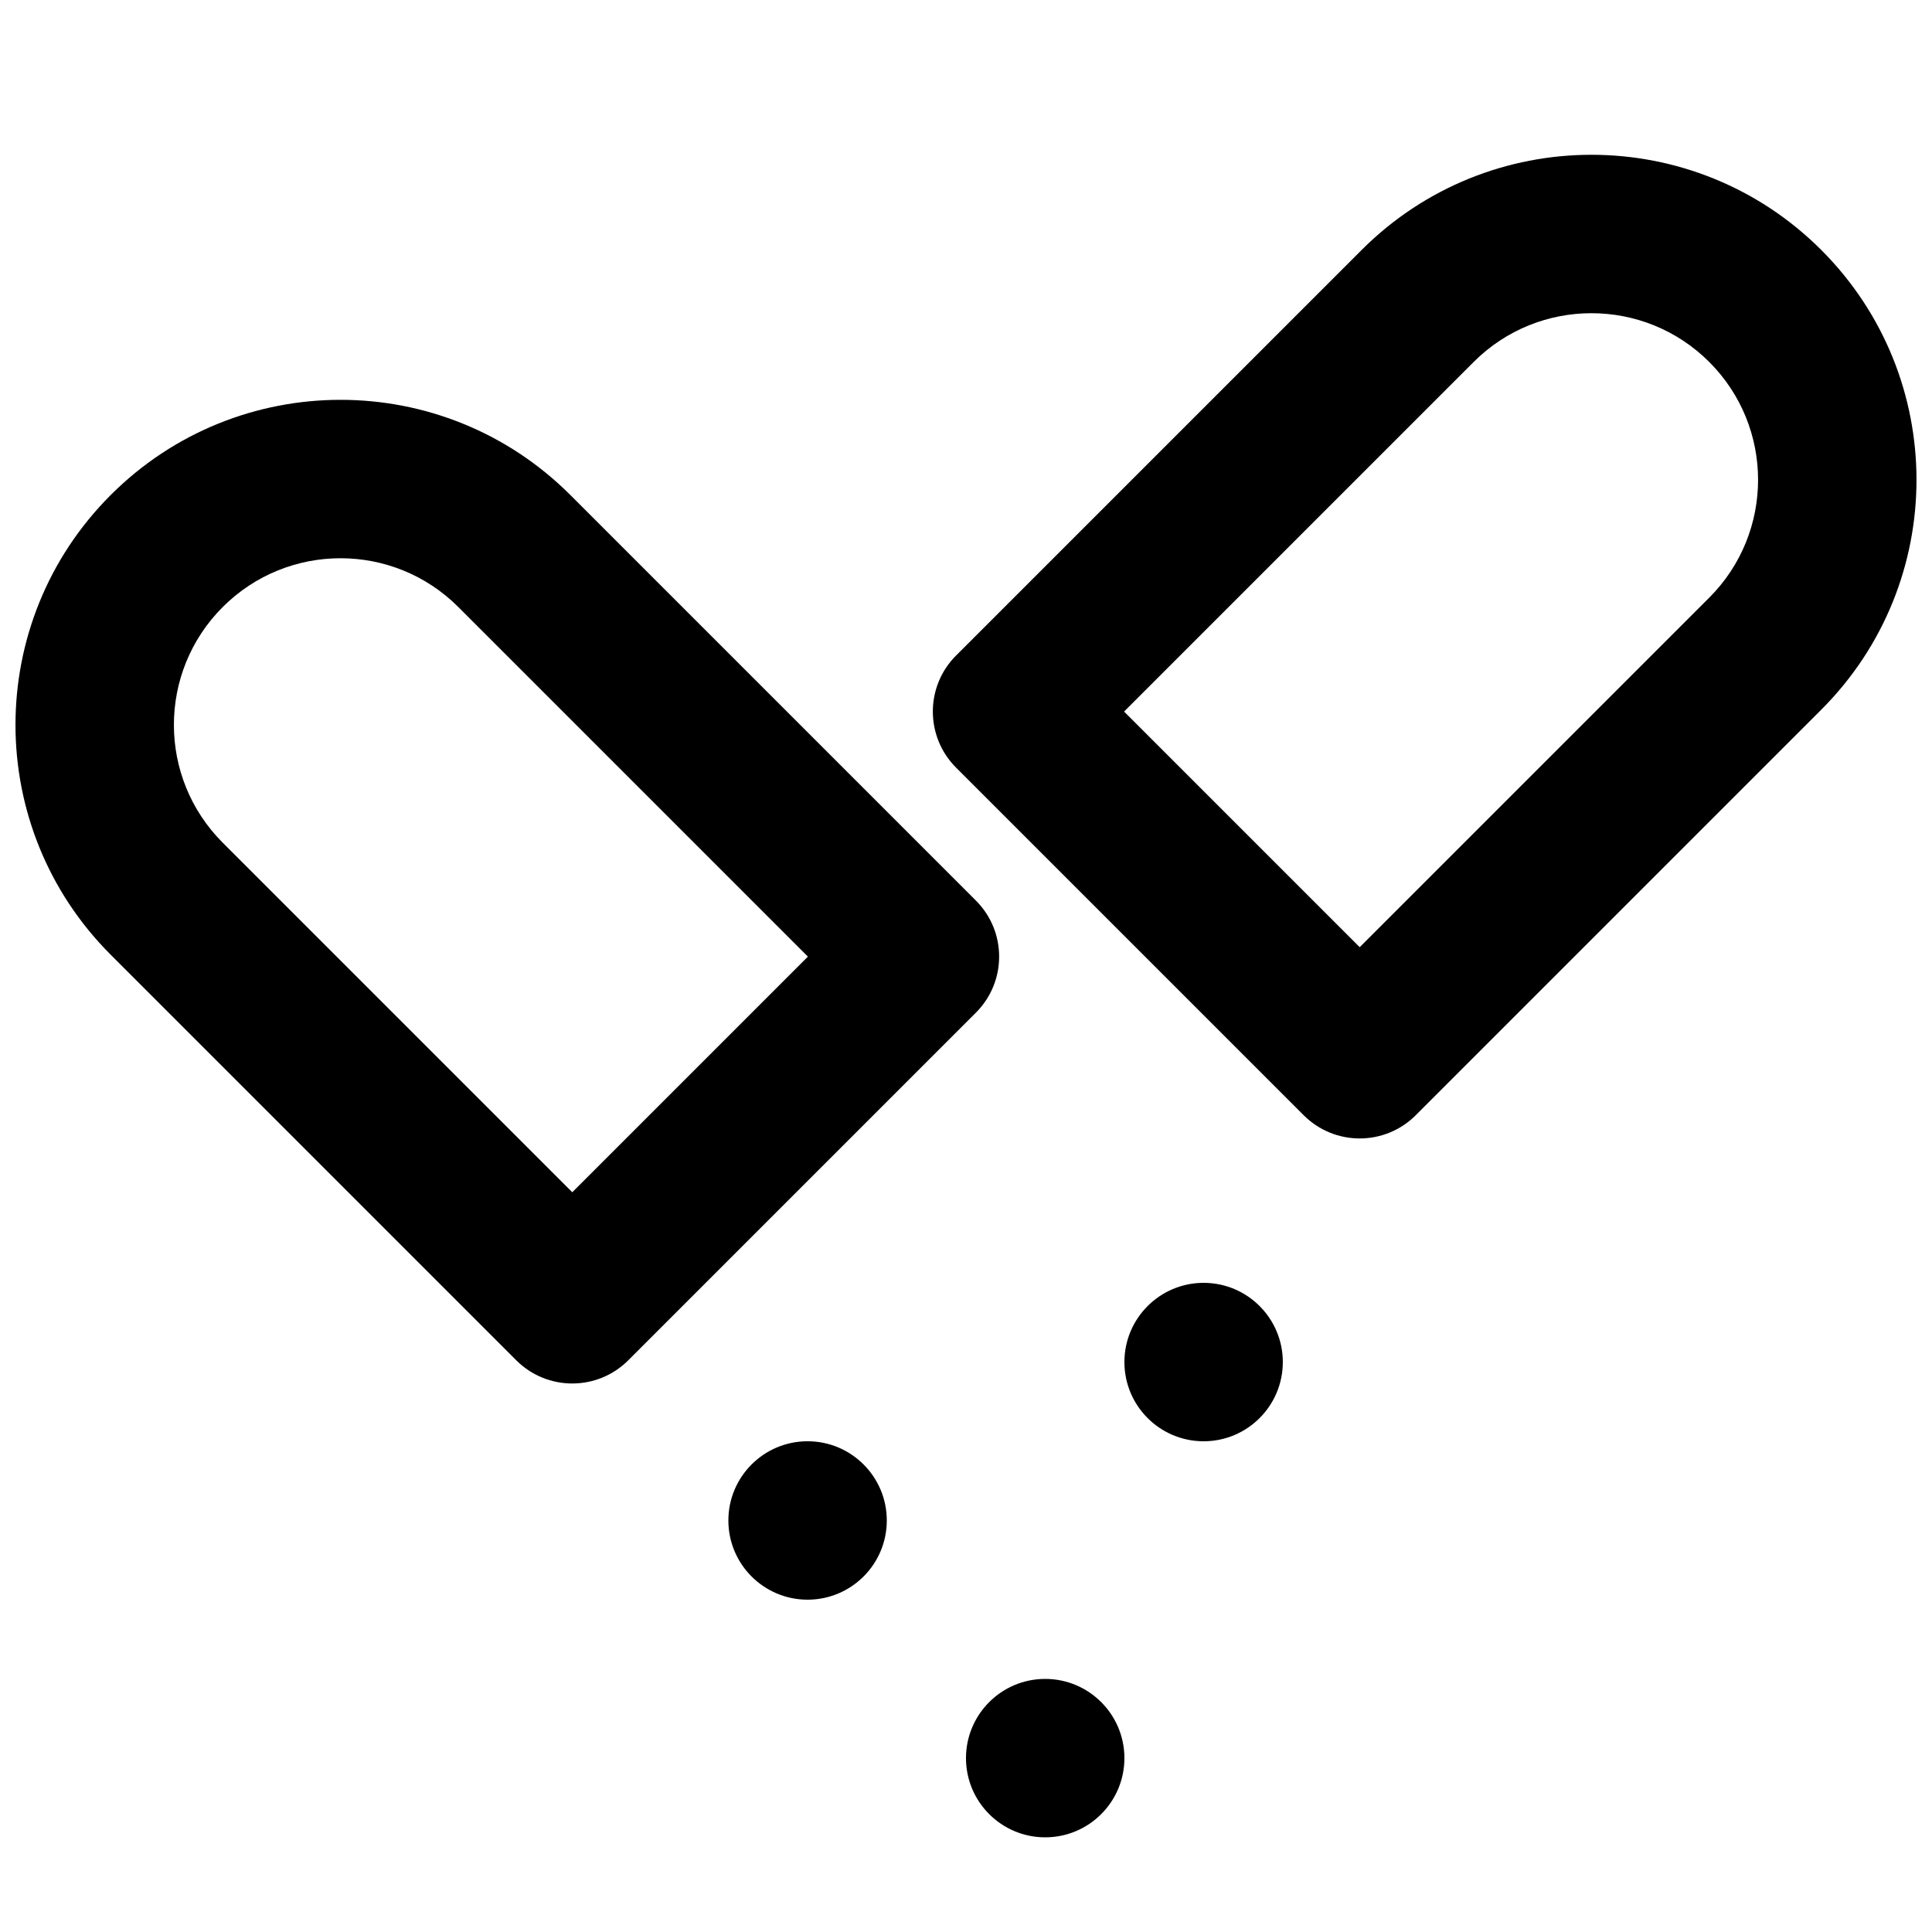 <?xml version="1.0" encoding="UTF-8"?>
<!-- Uploaded to: SVG Repo, www.svgrepo.com, Generator: SVG Repo Mixer Tools -->
<svg width="800px" height="800px" version="1.1" viewBox="144 144 512 512" xmlns="http://www.w3.org/2000/svg">
 <defs>
  <clipPath id="b">
   <path d="m148.09 249h260.91v262h-260.91z"/>
  </clipPath>
  <clipPath id="a">
   <path d="m391 185h260.9v261h-260.9z"/>
  </clipPath>
 </defs>
 <g clip-path="url(#b)">
  <path d="m203.02 367.32c-17.246-17.242-17.246-45.199 0-62.445 17.246-17.246 45.203-17.246 62.445 0l92.637 92.637-62.445 62.445zm77.793 137.17c8.195 8.199 21.488 8.199 29.688 0l92.133-92.133c8.199-8.199 8.199-21.492 0-29.688l-107.48-107.48c-33.641-33.641-88.18-33.641-121.82 0s-33.641 88.18 0 121.82z" fill-rule="evenodd"/>
 </g>
 <g clip-path="url(#a)">
  <path d="m519.18 439.55 107.48-107.48c33.641-33.637 33.641-88.18 0-121.82-33.641-33.641-88.18-33.641-121.82 0l-107.48 107.48c-8.199 8.199-8.199 21.488 0 29.688l92.133 92.133c8.199 8.199 21.492 8.199 29.688 0zm-77.289-106.98 92.637-92.637c17.242-17.242 45.203-17.242 62.445 0 17.246 17.246 17.246 45.203 0 62.449l-92.637 92.633z" fill-rule="evenodd"/>
 </g>
 <path d="m483.96 504.96c0 11.59-9.402 20.992-20.988 20.992-11.59 0-20.992-9.402-20.992-20.992 0-11.586 9.402-20.992 20.992-20.992 11.586 0 20.988 9.406 20.988 20.992" fill-rule="evenodd"/>
 <path d="m379.01 546.94c0 11.59-9.406 20.992-20.992 20.992-11.59 0-20.992-9.402-20.992-20.992 0-11.586 9.402-20.992 20.992-20.992 11.586 0 20.992 9.406 20.992 20.992" fill-rule="evenodd"/>
 <path d="m441.98 609.92c0 11.59-9.406 20.992-20.992 20.992-11.59 0-20.992-9.402-20.992-20.992 0-11.586 9.402-20.992 20.992-20.992 11.586 0 20.992 9.406 20.992 20.992" fill-rule="evenodd"/>
</svg>